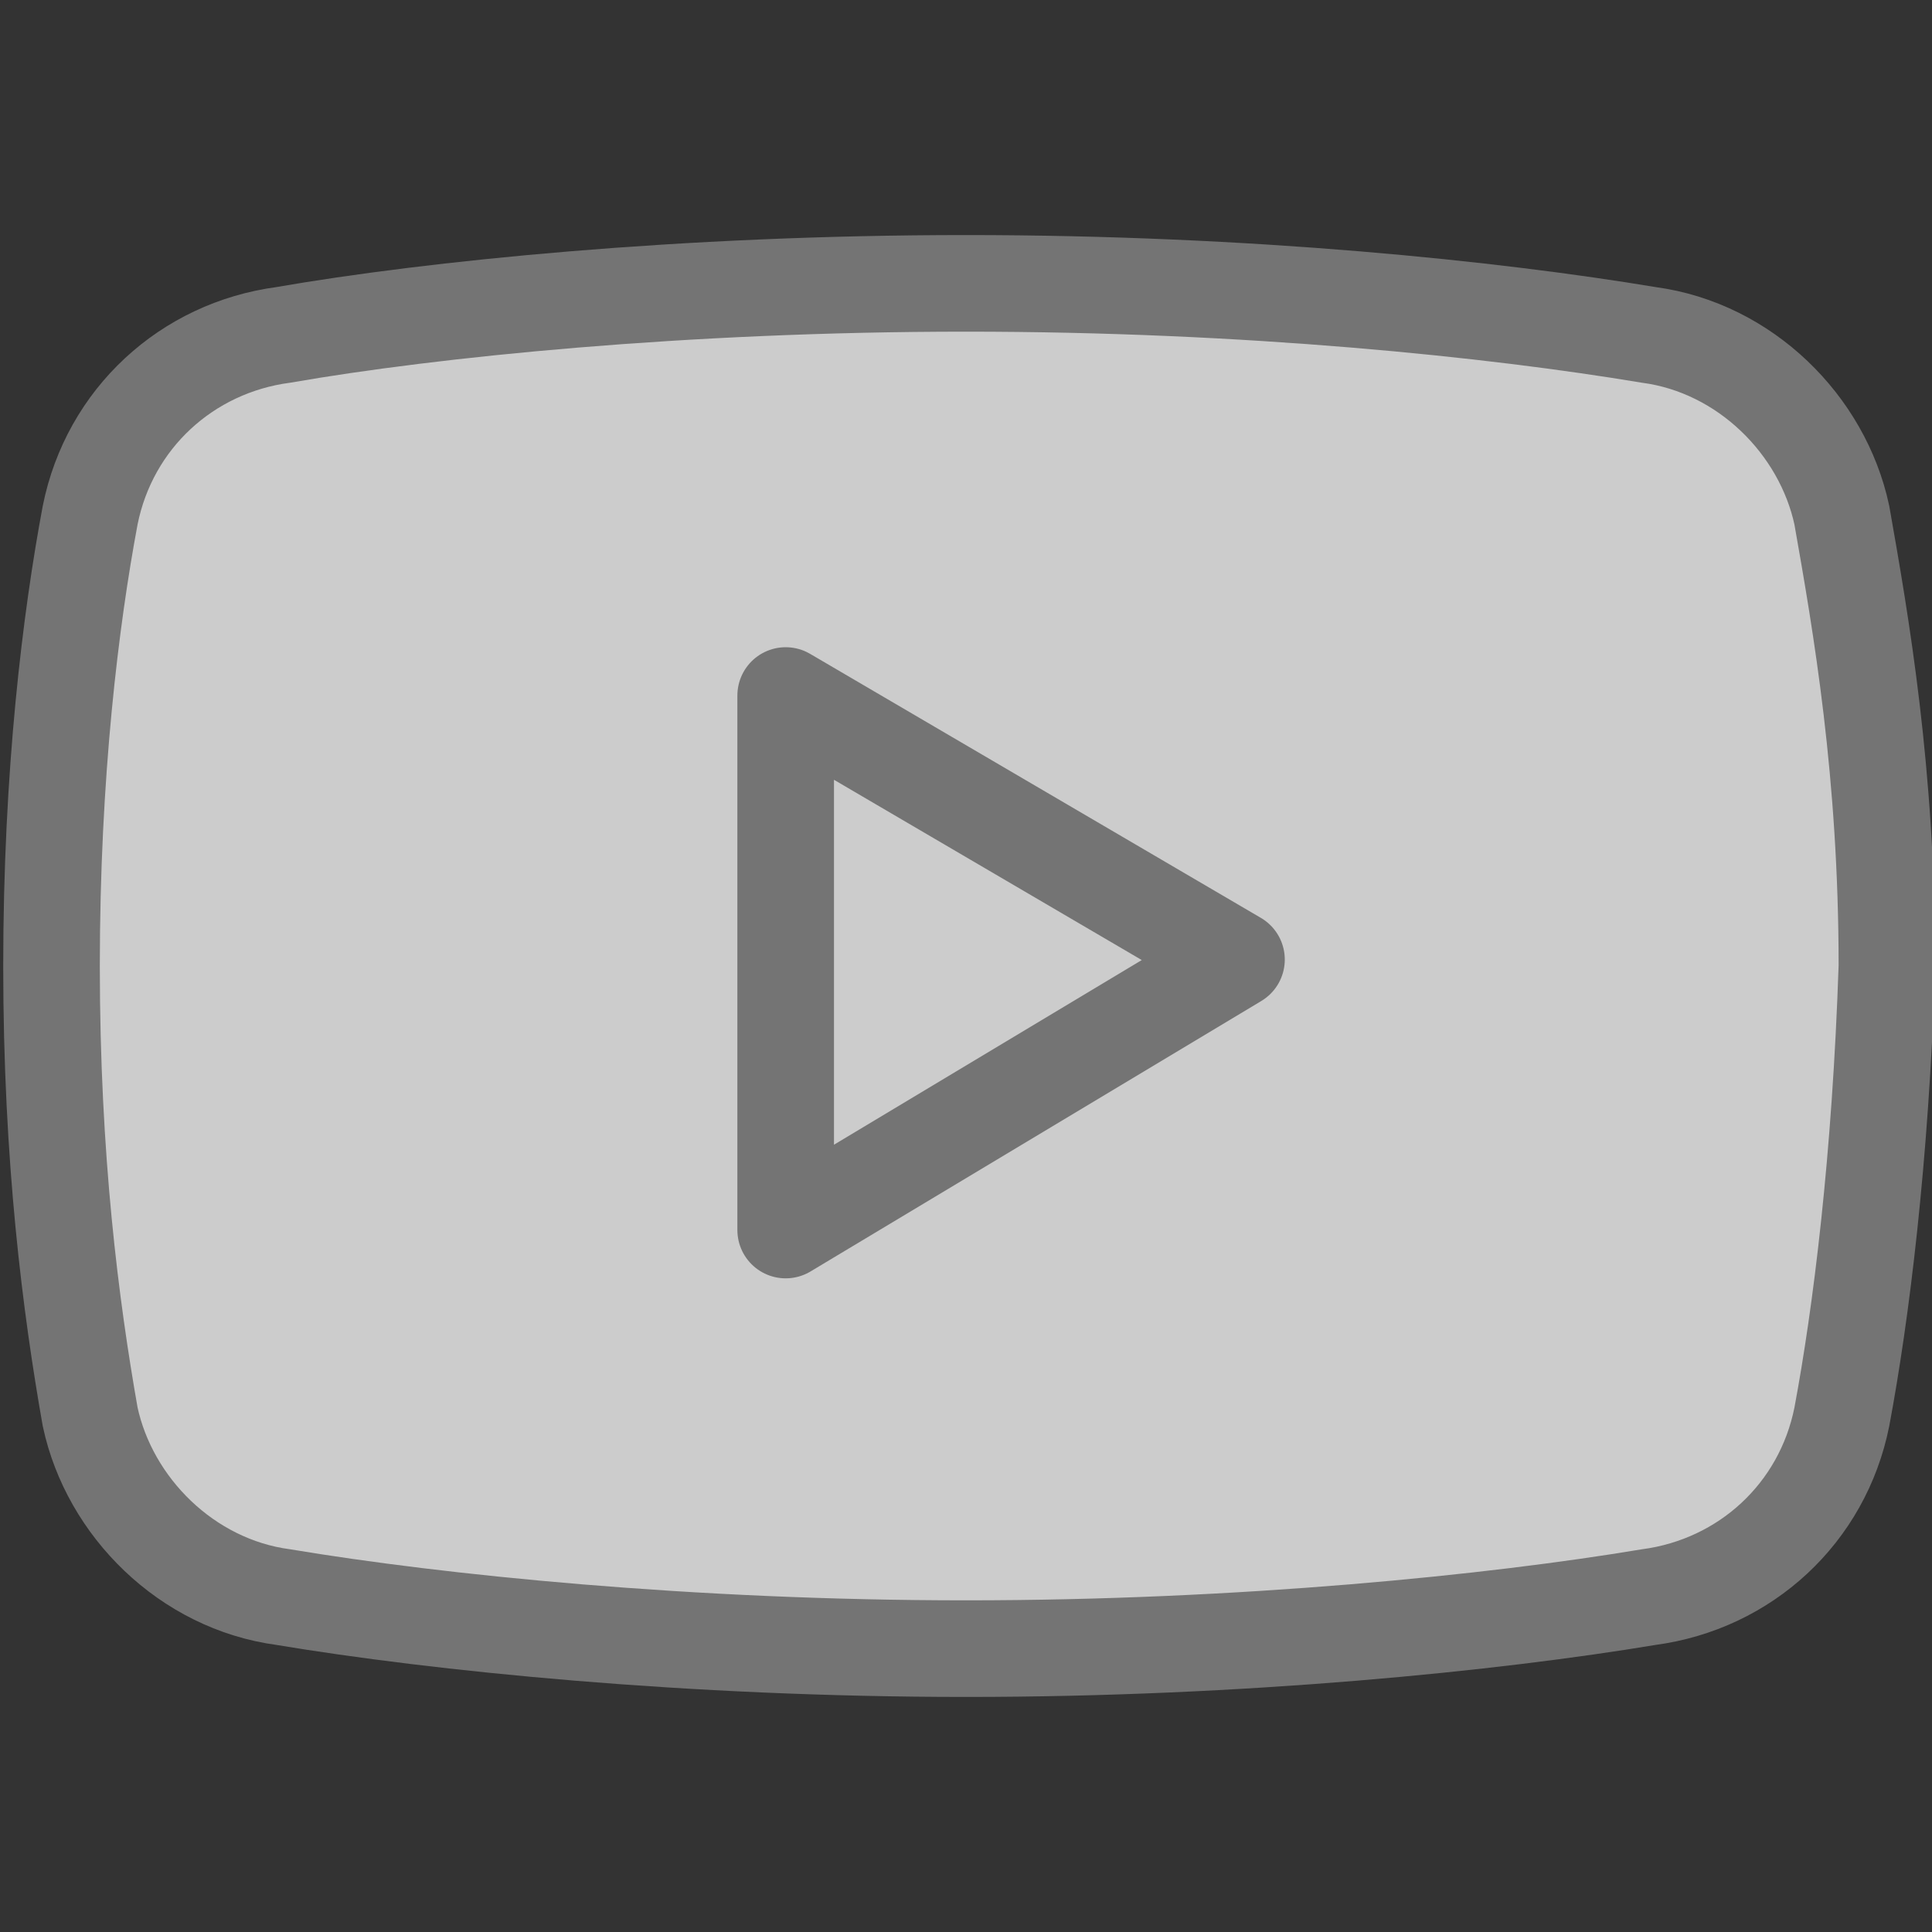 <?xml version="1.0" encoding="utf-8"?>
<!-- Generator: Adobe Illustrator 23.0.3, SVG Export Plug-In . SVG Version: 6.00 Build 0)  -->
<svg version="1.1" id="Layer_1" xmlns="http://www.w3.org/2000/svg" xmlns:xlink="http://www.w3.org/1999/xlink" x="0px" y="0px"
	 viewBox="0 0 30 30" style="enable-background:new 0 0 30 30;" xml:space="preserve">
<rect x="0" y="0" width="30" height="30" fill="#333333" stroke="none"/>
<style type="text/css">
	.st0{opacity:0.75;fill:#FFFFFF;enable-background:new    ;}
	.st1{fill:none;stroke:#747474;stroke-width:1.5;stroke-miterlimit:10;}
	.st2{fill:none;stroke:#747474;stroke-width:1.5;stroke-linejoin:round;stroke-miterlimit:10;}
</style>
<g>
	<path class="st0" d="M28.6,22c-0.3,1.5-1.5,2.6-3,2.8c-2.4,0.4-6.3,0.8-10.6,0.8c-4.3,0-8.2-0.4-10.6-0.8c-1.5-0.2-2.7-1.4-3-2.8
		c-0.3-1.7-0.6-4-0.6-7s0.3-5.4,0.6-7c0.3-1.5,1.5-2.6,3-2.8C6.7,4.8,10.6,4.4,15,4.4s8.2,0.4,10.6,0.8c1.5,0.2,2.7,1.4,3,2.8
		c0.3,1.7,0.7,4,0.7,7C29.2,18,28.9,20.4,28.6,22z"/>
	<path class="st1" d="M28.6,22c-0.3,1.5-1.5,2.6-3,2.8c-2.4,0.4-6.3,0.8-10.6,0.8c-4.3,0-8.2-0.4-10.6-0.8c-1.5-0.2-2.7-1.4-3-2.8
		c-0.3-1.7-0.6-4-0.6-7s0.3-5.4,0.6-7c0.3-1.5,1.5-2.6,3-2.8C6.7,4.8,10.6,4.4,15,4.4s8.2,0.4,10.6,0.8c1.5,0.2,2.7,1.4,3,2.8
		c0.3,1.7,0.7,4,0.7,7C29.2,18,28.9,20.4,28.6,22z"/>
	<path class="st2" d="M12.2,19.1v-8.3l7,4.1L12.2,19.1z"/>
</g>
</svg>
